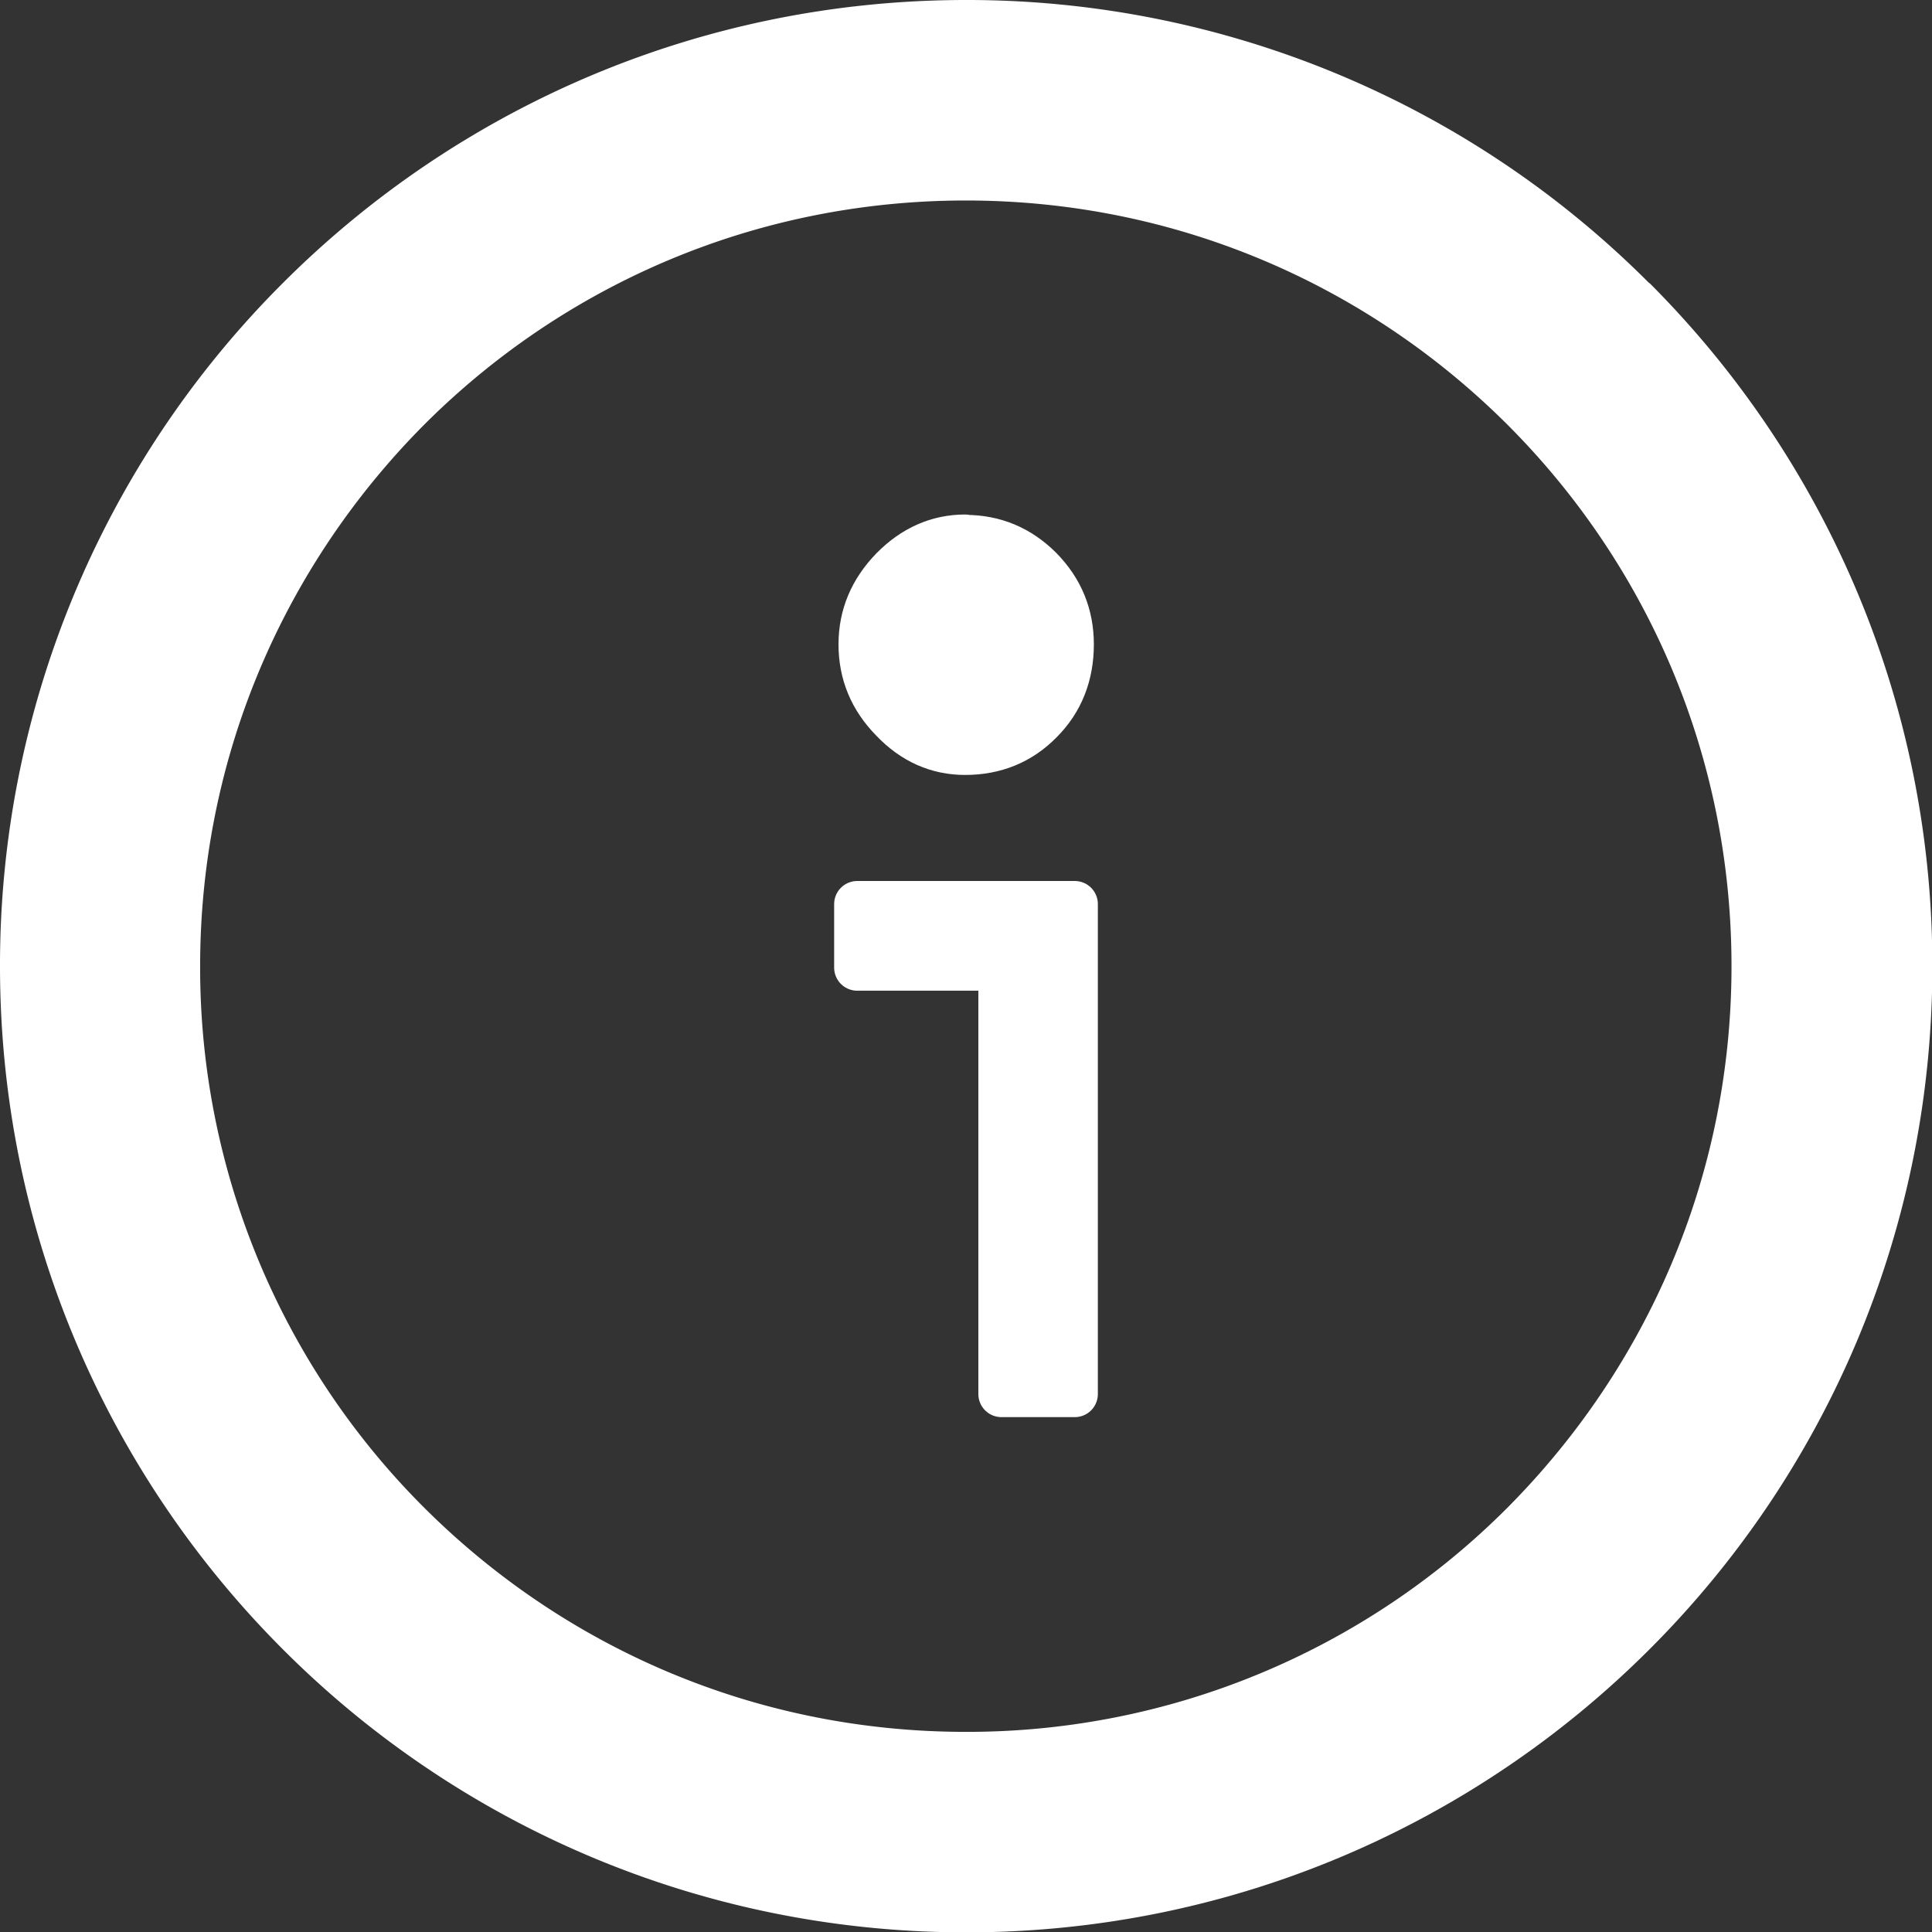 <svg data-name="レイヤー 2" xmlns="http://www.w3.org/2000/svg" viewBox="0 0 53.19 53.19"><rect x="0" y="0" width="53.19" height="53.19" fill="#333333" stroke="none"/><g fill="#fff" data-name="レイヤー 2"><path d="M45.4 7.79A26.513 26.513 0 0026.6 0c-7.34 0-14 2.98-18.81 7.79A26.519 26.519 0 000 26.6c0 7.34 2.98 14 7.79 18.81 4.8 4.81 11.47 7.79 18.81 7.79 7.34 0 14-2.98 18.81-7.79 4.81-4.8 7.79-11.47 7.79-18.81 0-7.34-2.98-14-7.79-18.81zm-3.9 3.9c3.82 3.82 6.17 9.08 6.17 14.91s-2.36 11.08-6.17 14.91a20.992 20.992 0 01-14.91 6.17c-5.83 0-11.08-2.35-14.91-6.17A20.992 20.992 0 015.51 26.6c0-5.83 2.36-11.08 6.17-14.91 3.82-3.82 9.08-6.17 14.91-6.17s11.08 2.35 14.91 6.17z"/><path d="M29.59 38.38h-2.02V26.64H23.6v-1.75h5.99v13.49zm-3.02-23.57c.81 0 1.49.29 2.06.86.57.58.85 1.27.85 2.07 0 .84-.28 1.55-.84 2.11-.56.57-1.25.85-2.07.85-.75 0-1.42-.29-1.99-.89-.58-.59-.86-1.28-.86-2.07s.29-1.47.86-2.06c.57-.58 1.24-.88 1.99-.88z" stroke="#fff" stroke-linecap="round" stroke-linejoin="round" stroke-width="1.27"/></g></svg>